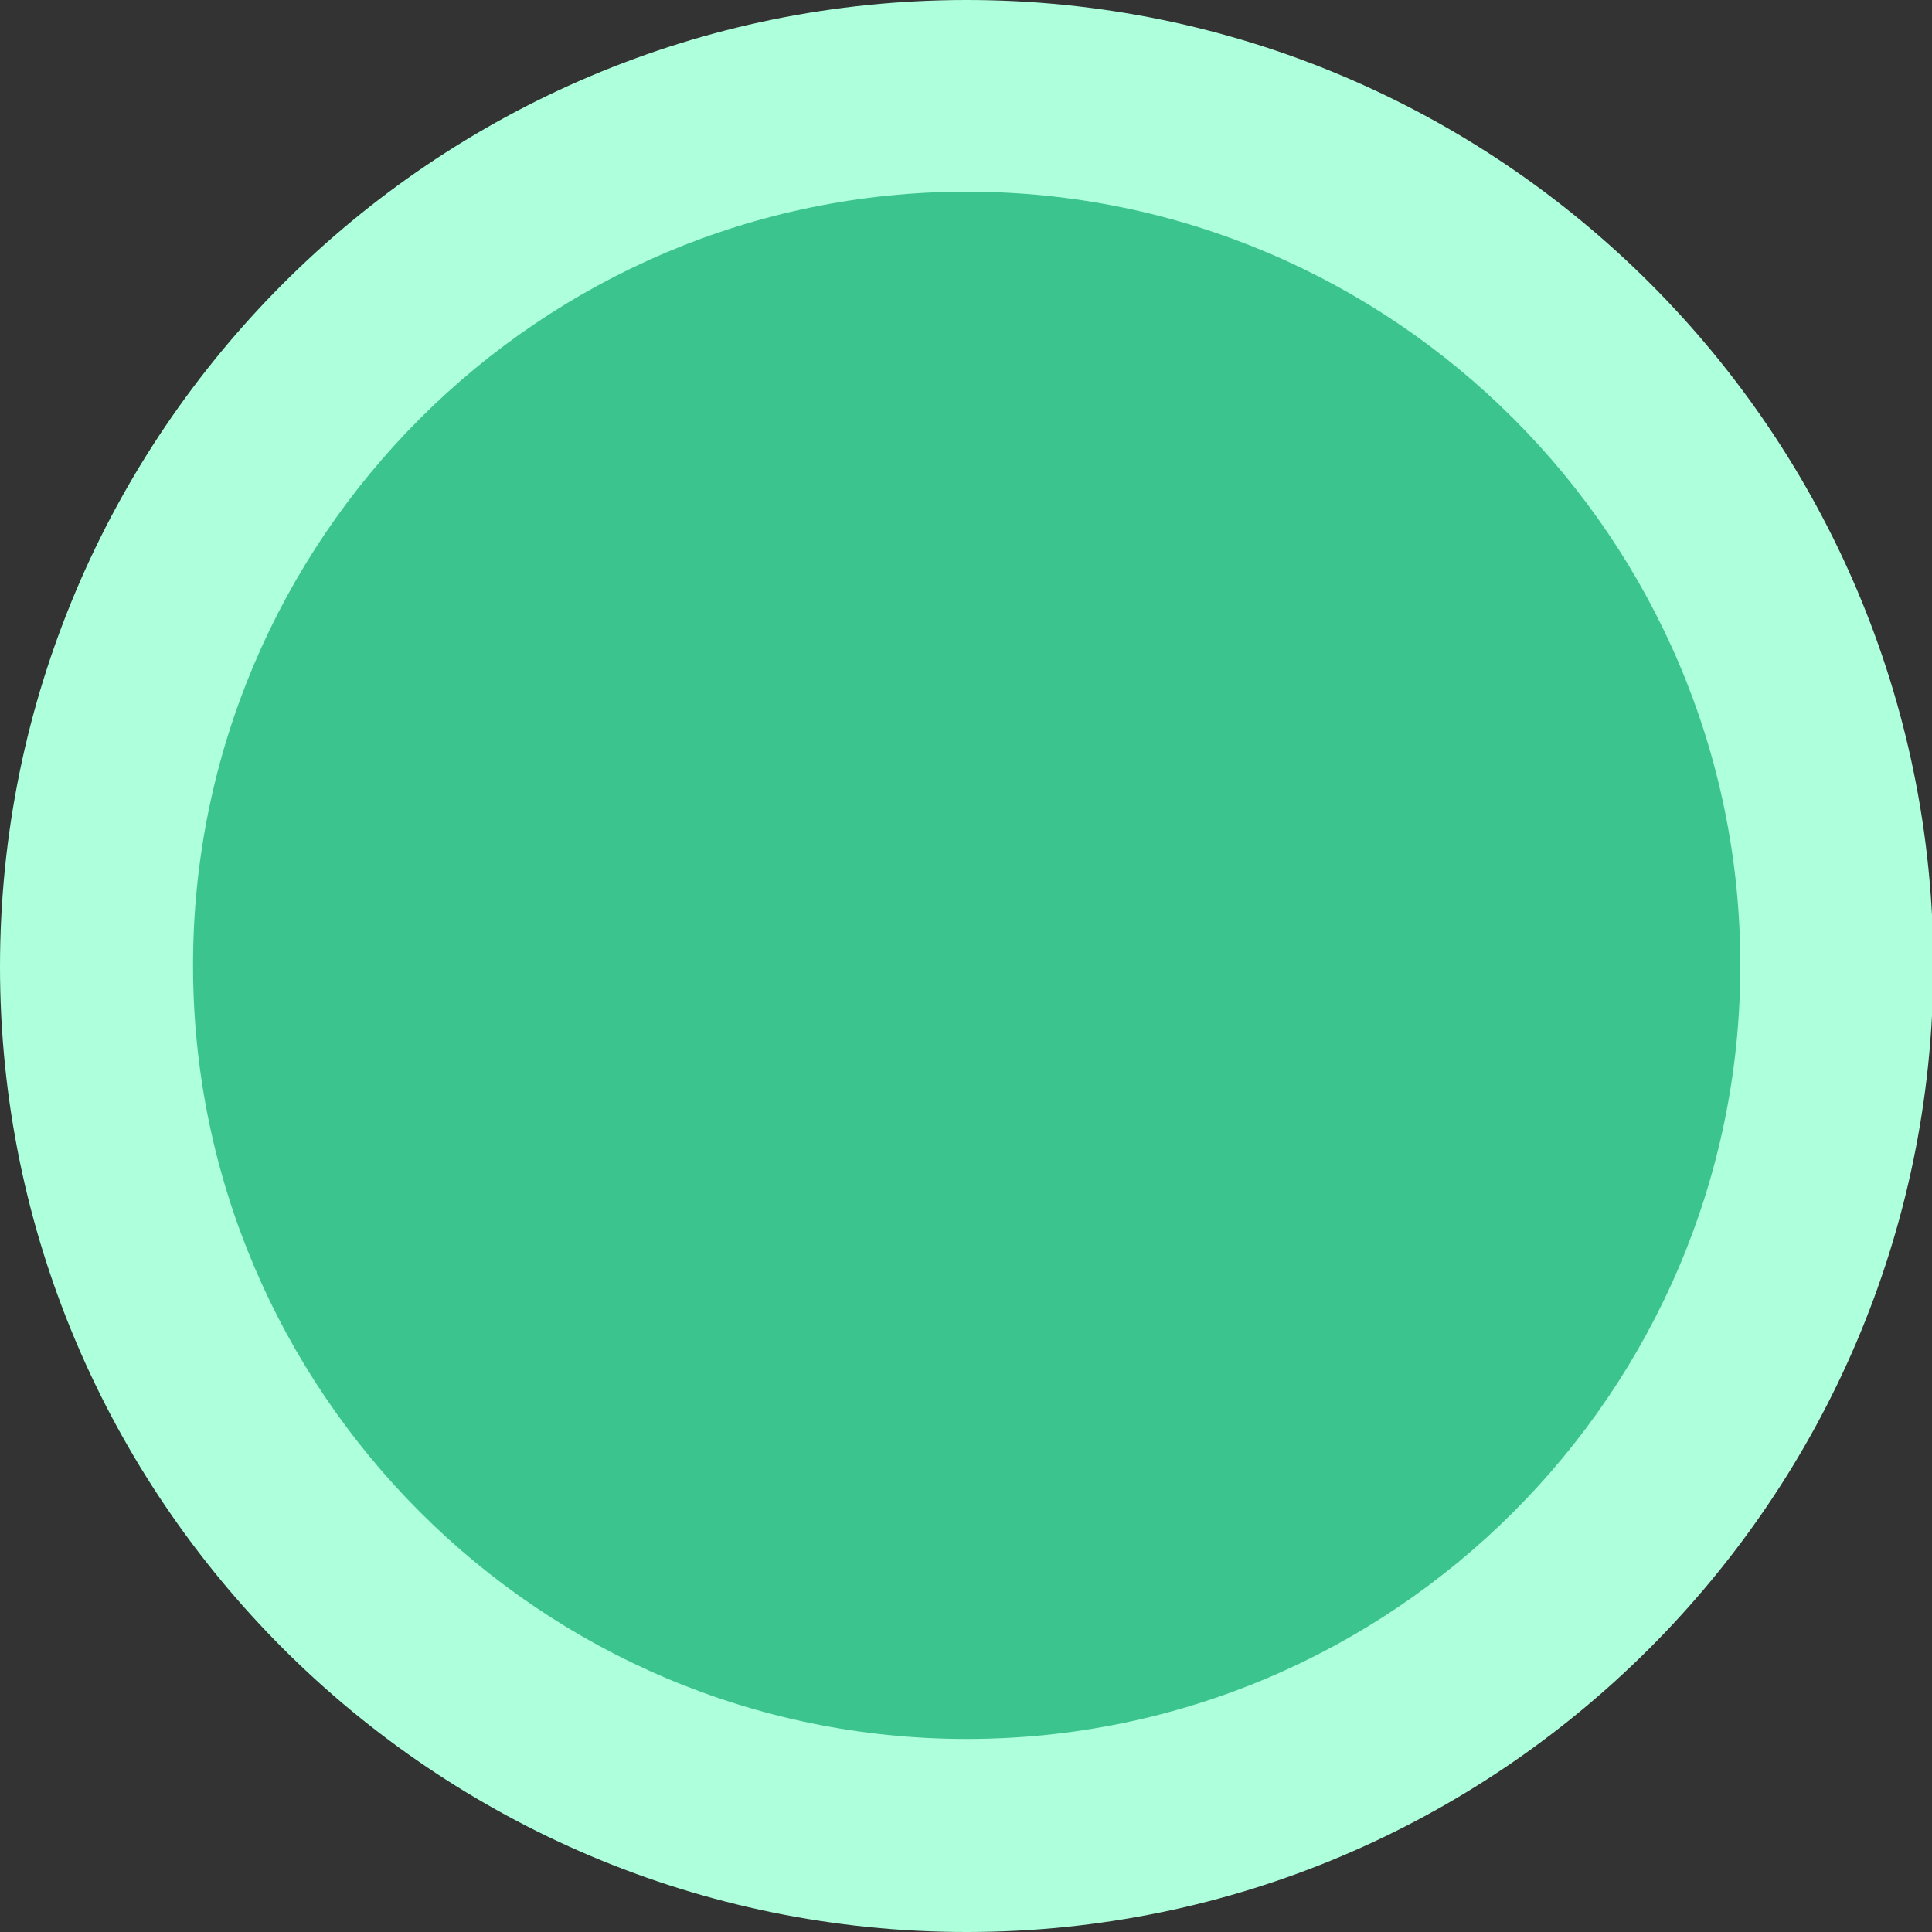 <svg width="24" height="24" viewBox="0 0 24 24" fill="none" xmlns="http://www.w3.org/2000/svg">
<rect x="0" y="0" width="24" height="24" fill="#333333" stroke="none"/>
<g clip-path="url(#clip0_879_181)">
<path d="M12.009 22.809C17.974 22.809 22.809 17.974 22.809 12.009C22.809 6.043 17.974 1.208 12.009 1.208C6.043 1.208 1.208 6.043 1.208 12.009C1.208 17.974 6.043 22.809 12.009 22.809Z" fill="#3CC48F"/>
<path d="M12.009 24C5.383 24 0 18.617 0 12.009C0 5.383 5.383 0 12.009 0C18.634 0 24.017 5.383 24.017 12.009C24 18.617 18.617 24 12.009 24ZM12.009 2.381C6.712 2.381 2.398 6.694 2.398 11.991C2.398 17.288 6.712 21.602 12.009 21.602C17.305 21.602 21.619 17.288 21.619 11.991C21.619 6.694 17.305 2.381 12.009 2.381Z" fill="#AEFFDC"/>
</g>
<defs>
<clipPath id="clip0_879_181">
<rect width="24" height="24" fill="white"/>
</clipPath>
</defs>
</svg>